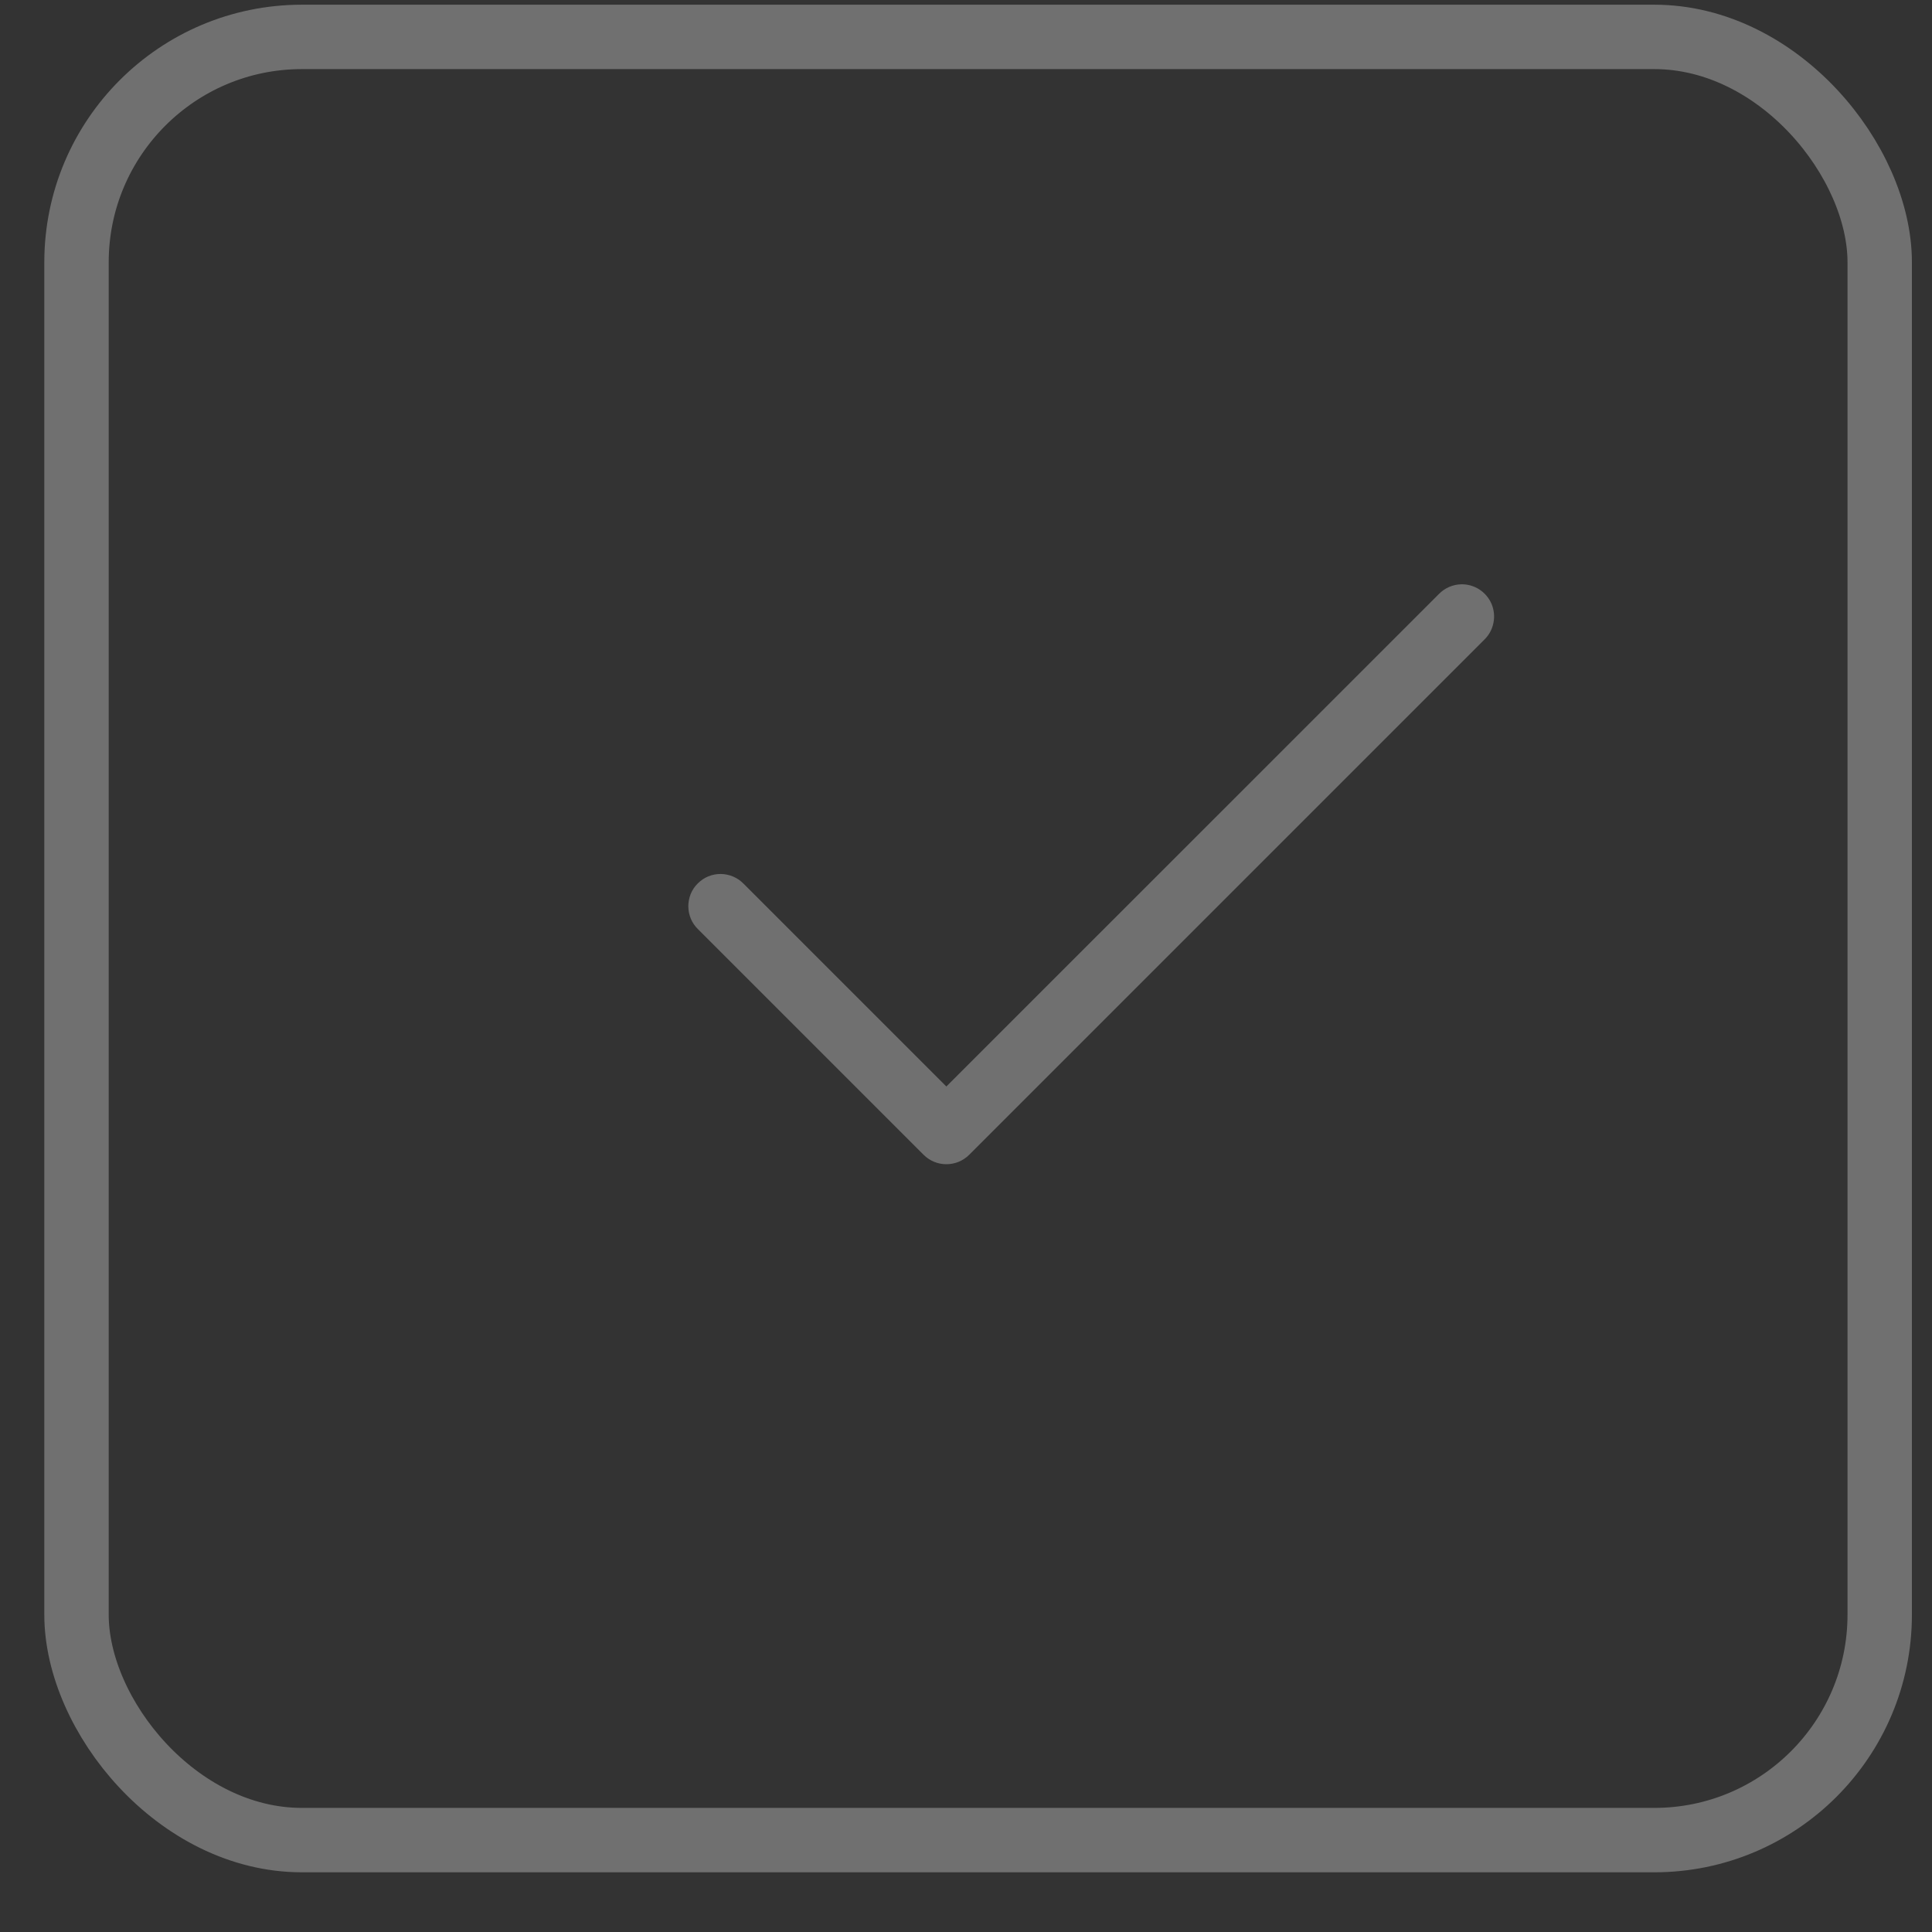 <?xml version="1.0" encoding="UTF-8"?> <svg xmlns="http://www.w3.org/2000/svg" width="30" height="30" viewBox="0 0 30 30" fill="none"><rect x="0" y="0" width="30" height="30" fill="#333333" stroke="none"/> <rect x="1.188" y="0.573" width="28" height="28" rx="3.5" stroke="white" stroke-opacity="0.3"></rect> <g clip-path="url(#clip0_2_124)"> <path d="M22.686 9.073C22.556 9.077 22.432 9.132 22.342 9.225L14.695 16.871L11.549 13.725C11.503 13.677 11.448 13.639 11.386 13.612C11.325 13.586 11.26 13.572 11.193 13.571C11.127 13.57 11.061 13.583 10.999 13.608C10.938 13.633 10.882 13.671 10.835 13.718C10.787 13.765 10.75 13.821 10.725 13.882C10.7 13.944 10.688 14.01 10.688 14.076C10.689 14.143 10.703 14.209 10.729 14.27C10.755 14.331 10.794 14.386 10.842 14.432L14.342 17.932C14.436 18.026 14.563 18.078 14.695 18.078C14.828 18.078 14.955 18.026 15.049 17.932L23.049 9.932C23.121 9.862 23.171 9.771 23.19 9.672C23.21 9.574 23.2 9.471 23.161 9.378C23.122 9.286 23.055 9.207 22.97 9.152C22.886 9.098 22.786 9.07 22.686 9.073Z" fill="white" fill-opacity="0.3"></path> </g> <defs> <clipPath id="clip0_2_124"> <rect width="15" height="15" fill="white" transform="translate(10.688 6.073)"></rect> </clipPath> </defs> </svg> 